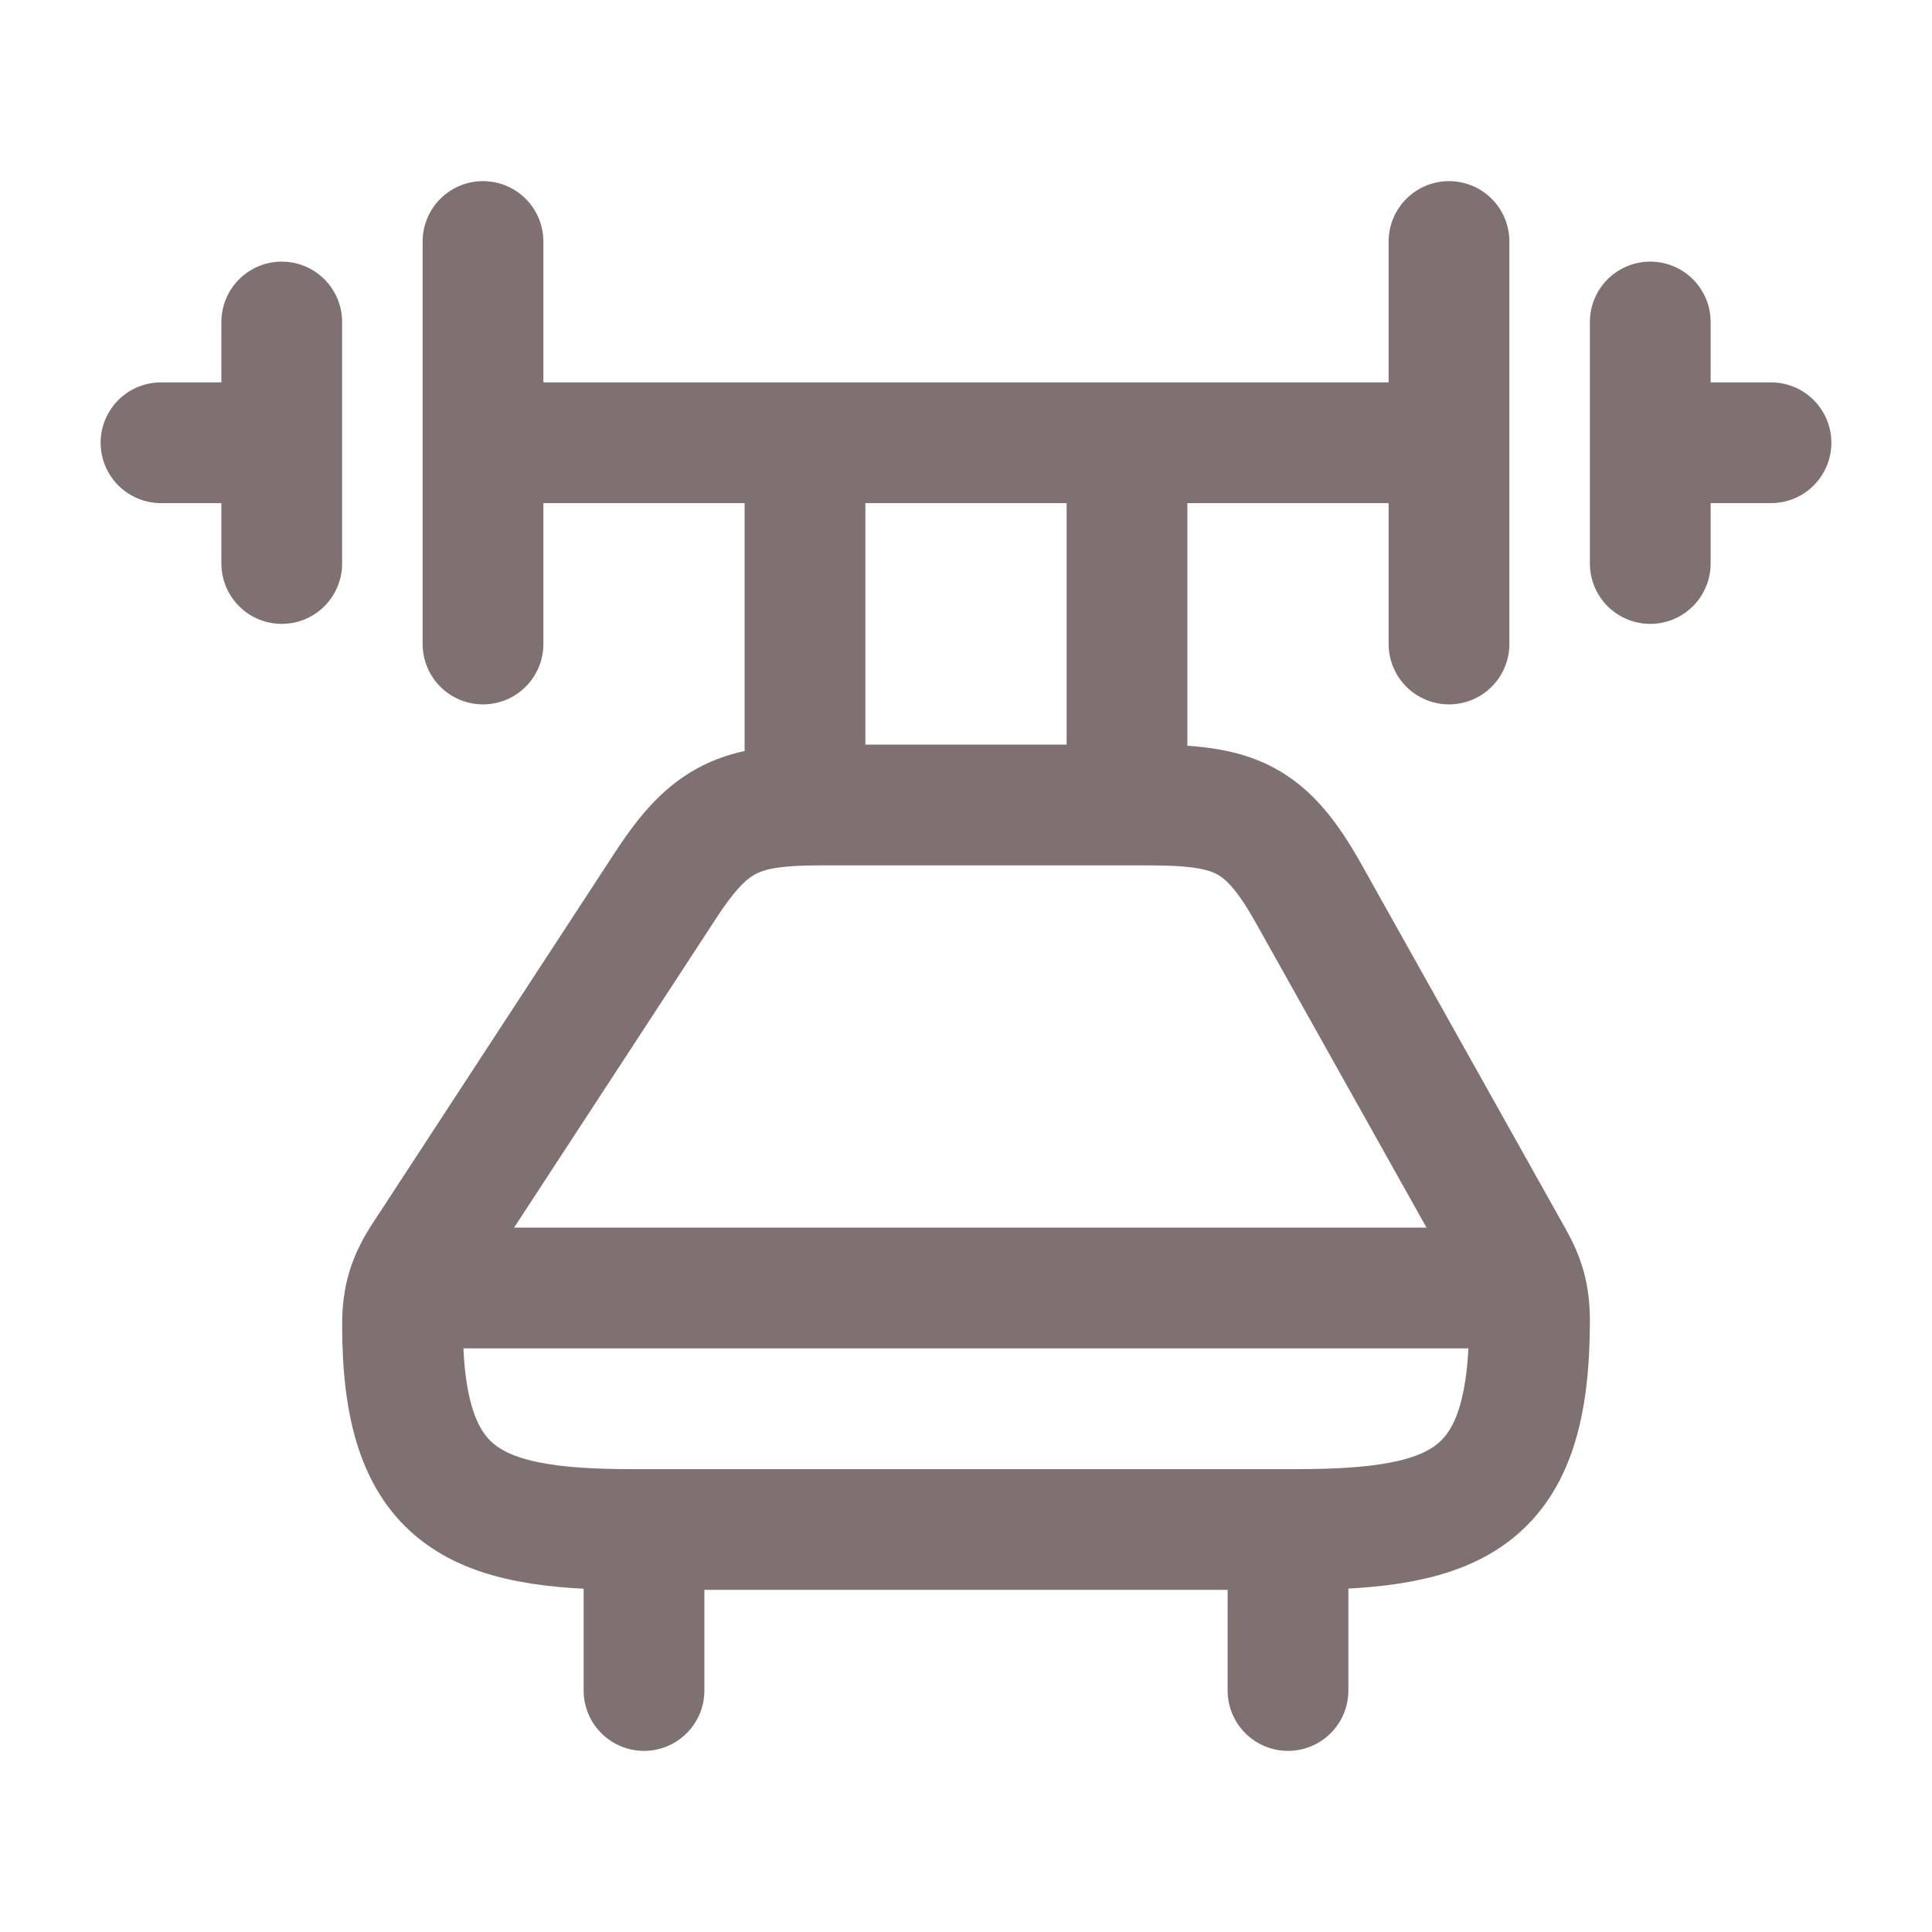 <svg xmlns="http://www.w3.org/2000/svg" width="24" height="24" viewBox="0 0 24 24"><path fill="none" stroke="#7f7171" stroke-linecap="round" stroke-linejoin="round" stroke-width="1.5" d="M18 3v5M6 3v5m14.5-4v1.5m0 0V7m0-1.5H22M3.5 4v1.5m0 0V7m0-1.5H2m16 0H6m4 0V10m4-4.5V10m4.952 6H5.062m9.194-6h-4.05c-1.007 0-1.38.144-1.934.992l-3.013 4.612c-.186.284-.259.51-.259.854C5 18.611 5.873 19 7.847 19h8.25C18.133 19 19 18.616 19 16.408c0-.306-.057-.51-.204-.773l-2.537-4.53c-.534-.953-.918-1.105-2.003-1.105M16 19v2m-8-2v2" color="currentColor"/></svg>